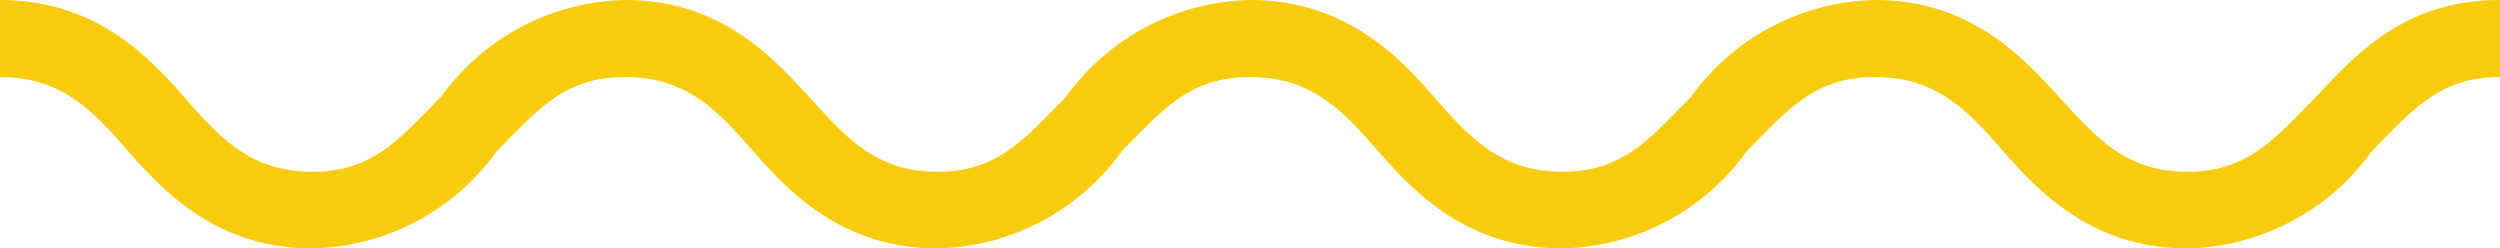 <svg xmlns="http://www.w3.org/2000/svg" viewBox="0 0 62 6.16"><defs><style>.cls-1{fill:#f7cc0c;}</style></defs><title>wave</title><g id="Layer_2" data-name="Layer 2"><g id="Layer_1-2" data-name="Layer 1"><path class="cls-1" d="M57.43,2.41c-1,1-1.66,1.85-3.18,1.85S52,3.43,51.07,2.41,48.85,0,46.5,0a5.78,5.78,0,0,0-4.57,2.41c-1,1-1.66,1.85-3.18,1.85s-2.29-.83-3.18-1.85S33.35,0,31,0a5.78,5.78,0,0,0-4.57,2.41c-1,1-1.66,1.85-3.18,1.85S21,3.43,20.07,2.41,17.85,0,15.5,0a5.78,5.78,0,0,0-4.57,2.41c-1,1-1.66,1.85-3.18,1.85S5.46,3.43,4.57,2.41,2.35,0,0,0V1.91c1.52,0,2.29.82,3.18,1.84S5.4,6.16,7.75,6.16a5.78,5.78,0,0,0,4.57-2.41c1-1,1.66-1.84,3.18-1.84s2.29.82,3.18,1.84,2.22,2.41,4.57,2.41a5.78,5.78,0,0,0,4.57-2.41c1-1,1.66-1.84,3.18-1.84s2.29.82,3.18,1.84,2.22,2.41,4.57,2.41a5.78,5.78,0,0,0,4.57-2.41c1-1,1.66-1.84,3.18-1.84s2.29.82,3.18,1.84,2.22,2.41,4.57,2.41a5.78,5.78,0,0,0,4.57-2.41c1-1,1.66-1.84,3.18-1.84V0C59.65,0,58.44,1.33,57.43,2.41Z"/></g></g></svg>